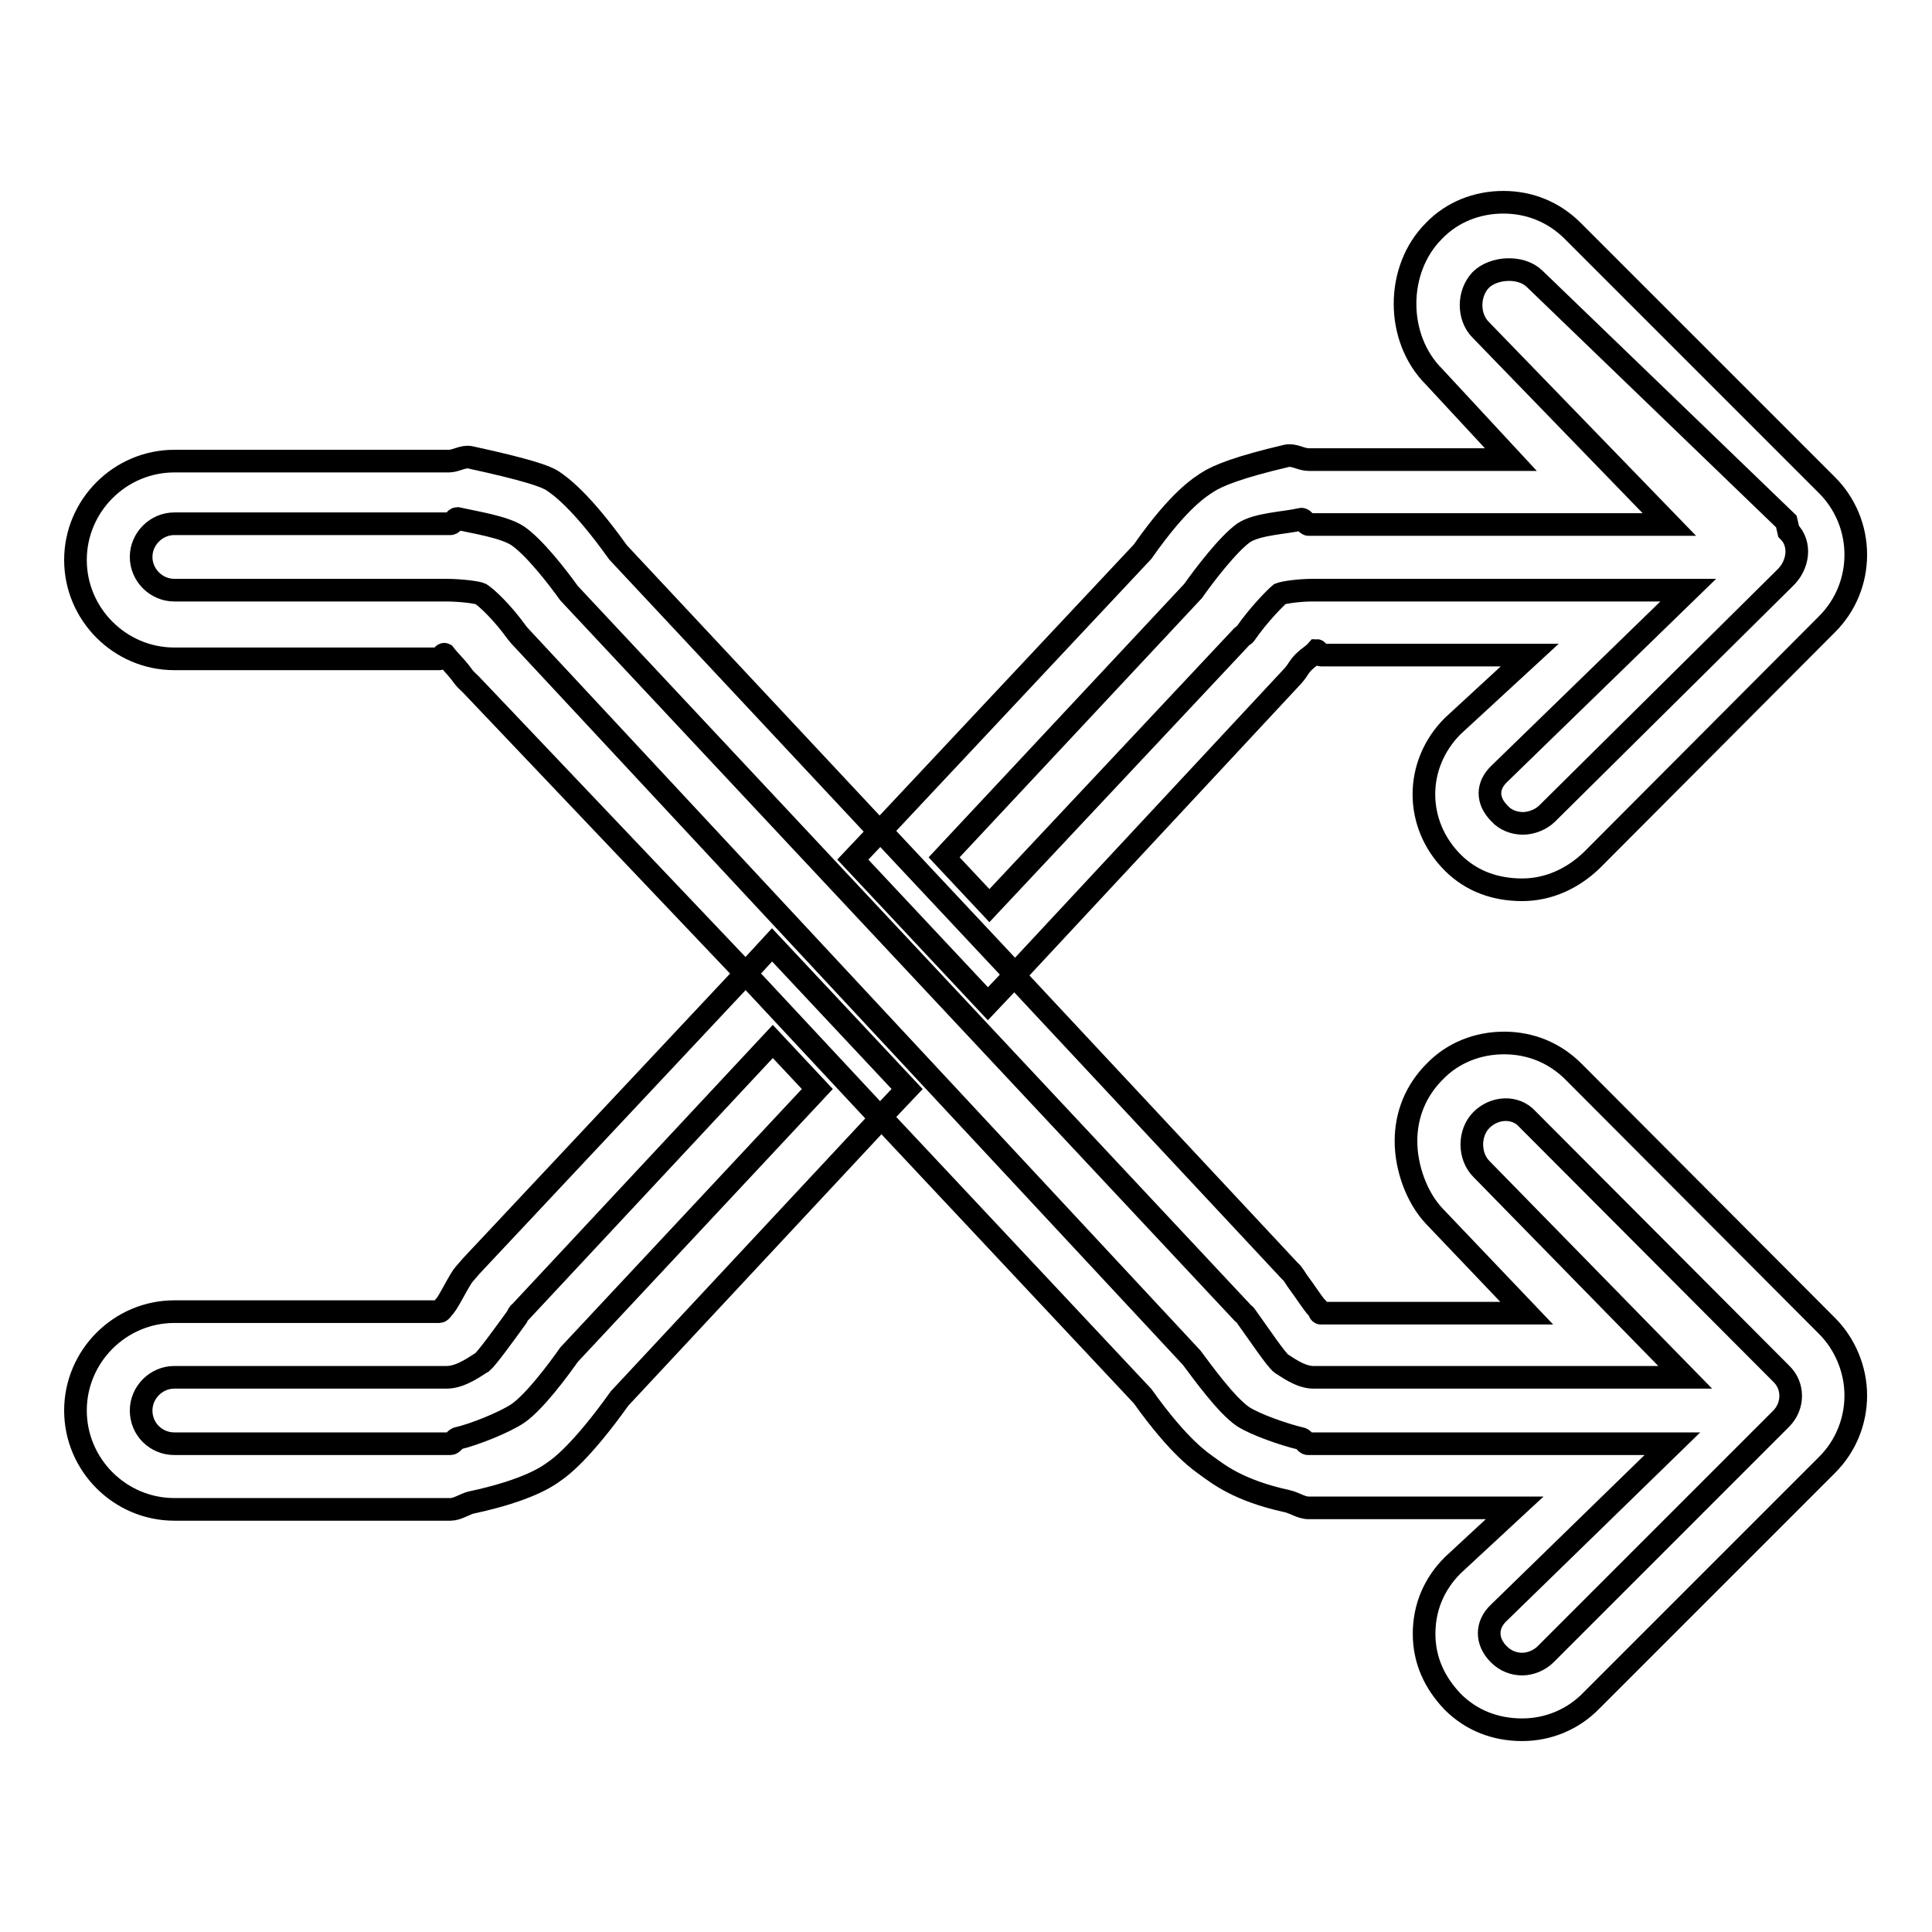 <?xml version="1.0" encoding="utf-8"?>
<!-- Svg Vector Icons : http://www.onlinewebfonts.com/icon -->
<!DOCTYPE svg PUBLIC "-//W3C//DTD SVG 1.1//EN" "http://www.w3.org/Graphics/SVG/1.1/DTD/svg11.dtd">
<svg version="1.1" xmlns="http://www.w3.org/2000/svg" xmlns:xlink="http://www.w3.org/1999/xlink" x="0px" y="0px" viewBox="0 0 256 256" enable-background="new 0 0 256 256" xml:space="preserve">
<g><g><g><g><path stroke-width="3" fill-opacity="0" stroke="#000000"  d="M208.5,142c-2.5-2.5-5.7-3.8-9.2-3.8s-6.8,1.3-9.2,3.8c-2.5,2.5-3.8,5.7-3.8,9.2c0,3.5,1.4,7.5,3.8,10l12.2,12.8H175c-0.2,0-0.3-0.7-0.5-0.7c-0.7-0.8-1.5-2.1-2.4-3.3c-0.4-0.5-0.7-1.2-1.2-1.6l-36.5-39.1l-3.5,3.7l-17.9-19.1l3.5-3.7l-34.6-37c-5-7-7.8-8.9-8.7-9.5c-0.9-0.6-3.5-1.5-10.9-3.1c-0.9-0.2-1.9,0.5-2.8,0.5H23.1c-7.2,0-13.1,5.9-13.1,13.1s5.9,13.1,13.1,13.1h35.1c0.2,0,0.5-0.7,0.7-0.6c0.6,0.8,1.5,1.6,2.3,2.7c0.4,0.6,0.8,0.9,1.2,1.3L98.8,129l3.5-3.8l17.9,19.1l-3.5,3.7l34.7,37c5,7,7.8,8.7,8.6,9.3c1.4,1,4.1,3.2,10.5,4.6c1,0.2,1.9,0.9,2.9,0.9h27.3l-8.2,7.6c-2.5,2.5-3.8,5.6-3.8,9.1c0,3.5,1.4,6.5,3.8,9c2.5,2.5,5.7,3.7,9.2,3.7c3.5,0,6.8-1.4,9.2-3.9l31.2-31.2c2.5-2.5,3.8-5.8,3.8-9.2s-1.4-6.8-3.8-9.2L208.5,142z M236,188l-31.2,31.2c-0.8,0.8-2,1.3-3.1,1.3c-1.1,0-2.2-0.4-3.1-1.3c-1.7-1.7-1.7-3.9,0-5.5l23-22.4h-48.3c-0.3,0-0.6-0.7-1-0.7c-2.1-0.5-5.9-1.8-7.6-2.9c-2.2-1.5-5.3-5.8-6.8-7.8L68.8,84.2c-0.1-0.1-0.3-0.4-0.4-0.5c-1.8-2.5-3.9-4.5-4.7-5c-0.4-0.2-2.6-0.5-4.6-0.5H23.1c-2.4,0-4.4-2-4.4-4.4s2-4.4,4.4-4.4h36.6c0.3,0,0.6-0.7,0.9-0.7c2.2,0.5,6.2,1.1,8,2.3c2.2,1.5,5.3,5.5,6.8,7.6l89.3,95.4c0.1,0.1,0.3,0.2,0.4,0.4c1.8,2.5,4,5.8,4.7,6.3c0.4,0.2,2.4,1.8,4.2,1.8h49.3l-27-27.6c-1.7-1.7-1.7-4.8,0-6.5c1.7-1.7,4.5-1.9,6.1-0.1L236,182C237.7,183.6,237.7,186.3,236,188z"/><path stroke-width="3" fill-opacity="0" stroke="#000000"  d="M62.4,167.8c-0.4,0.5-0.8,0.9-1.1,1.3c-0.8,1.2-1.7,3.1-2.3,3.9c-0.2,0.1-0.5,0.8-0.8,0.8H23.1c-7.2,0-13.1,5.9-13.1,13.1c0,7.2,5.9,13.1,13.1,13.1h36.6c0.9,0,1.9-0.7,2.7-0.9c7.5-1.6,10.2-3.5,11-4.1c0.9-0.6,3.7-2.7,8.7-9.7l34.6-37.1L98.8,129L62.4,167.8z M75.4,179.5c-1.4,2-4.6,6.3-6.8,7.8c-1.8,1.2-5.8,2.8-8,3.3c-0.3,0.1-0.6,0.7-0.9,0.7H23.1c-2.4,0-4.4-1.9-4.4-4.4c0-2.4,2-4.4,4.4-4.4h36.1c2,0,4.1-1.7,4.7-2c0.6-0.5,2.8-3.5,4.6-6c0.1-0.2,0.2-0.5,0.4-0.6l33.5-35.9l5.9,6.3L75.4,179.5z"/><path stroke-width="3" fill-opacity="0" stroke="#000000"  d="M171,89.9c0.4-0.4,0.8-0.9,1.1-1.4c0.8-1.2,1.7-1.5,2.4-2.3c0.1,0,0.3,0.6,0.5,0.6h27.7l-10.2,9.4c-5.1,5.1-5.1,13,0,18.1c2.5,2.5,5.7,3.6,9.2,3.6s6.7-1.5,9.2-3.9l31.2-31.3c2.5-2.5,3.8-5.8,3.8-9.2c0-3.5-1.4-6.8-3.8-9.2l-33.7-33.7c-2.5-2.5-5.7-3.8-9.2-3.8c-3.5,0-6.8,1.3-9.2,3.8c-5.1,5.1-5.1,14.2,0,19.3l10.2,11h-26.8c-1,0-1.9-0.7-2.9-0.5c-6.4,1.5-9.1,2.6-10.5,3.5c-0.9,0.6-3.7,2.2-8.6,9.2l-34.7,37l17.8,19L171,89.9z M158.1,78.3c1.4-2,4.6-6.2,6.7-7.7c1.8-1.2,5.5-1.3,7.6-1.8c0.3-0.1,0.7,0.7,1,0.7h47.8l-25-25.8c-1.7-1.7-1.7-4.8,0-6.6c1.7-1.7,5.3-1.9,7.1-0.2l33.4,32.2l0,0l0.3,1.3c1.7,1.7,1.3,4.5-0.5,6.2L205,107.8c-0.8,0.8-2.1,1.3-3.2,1.3c-1.1,0-2.3-0.4-3.1-1.3c-1.7-1.7-1.7-3.7,0-5.3l25-24.3h-49.8c-1.8,0-3.8,0.3-4.3,0.5c-0.6,0.5-2.8,2.7-4.6,5.3c-0.1,0.2-0.2,0.1-0.4,0.3L131.1,120l-6-6.4L158.1,78.3z"/></g></g><g></g><g></g><g></g><g></g><g></g><g></g><g></g><g></g><g></g><g></g><g></g><g></g><g></g><g></g><g></g></g></g>
</svg>